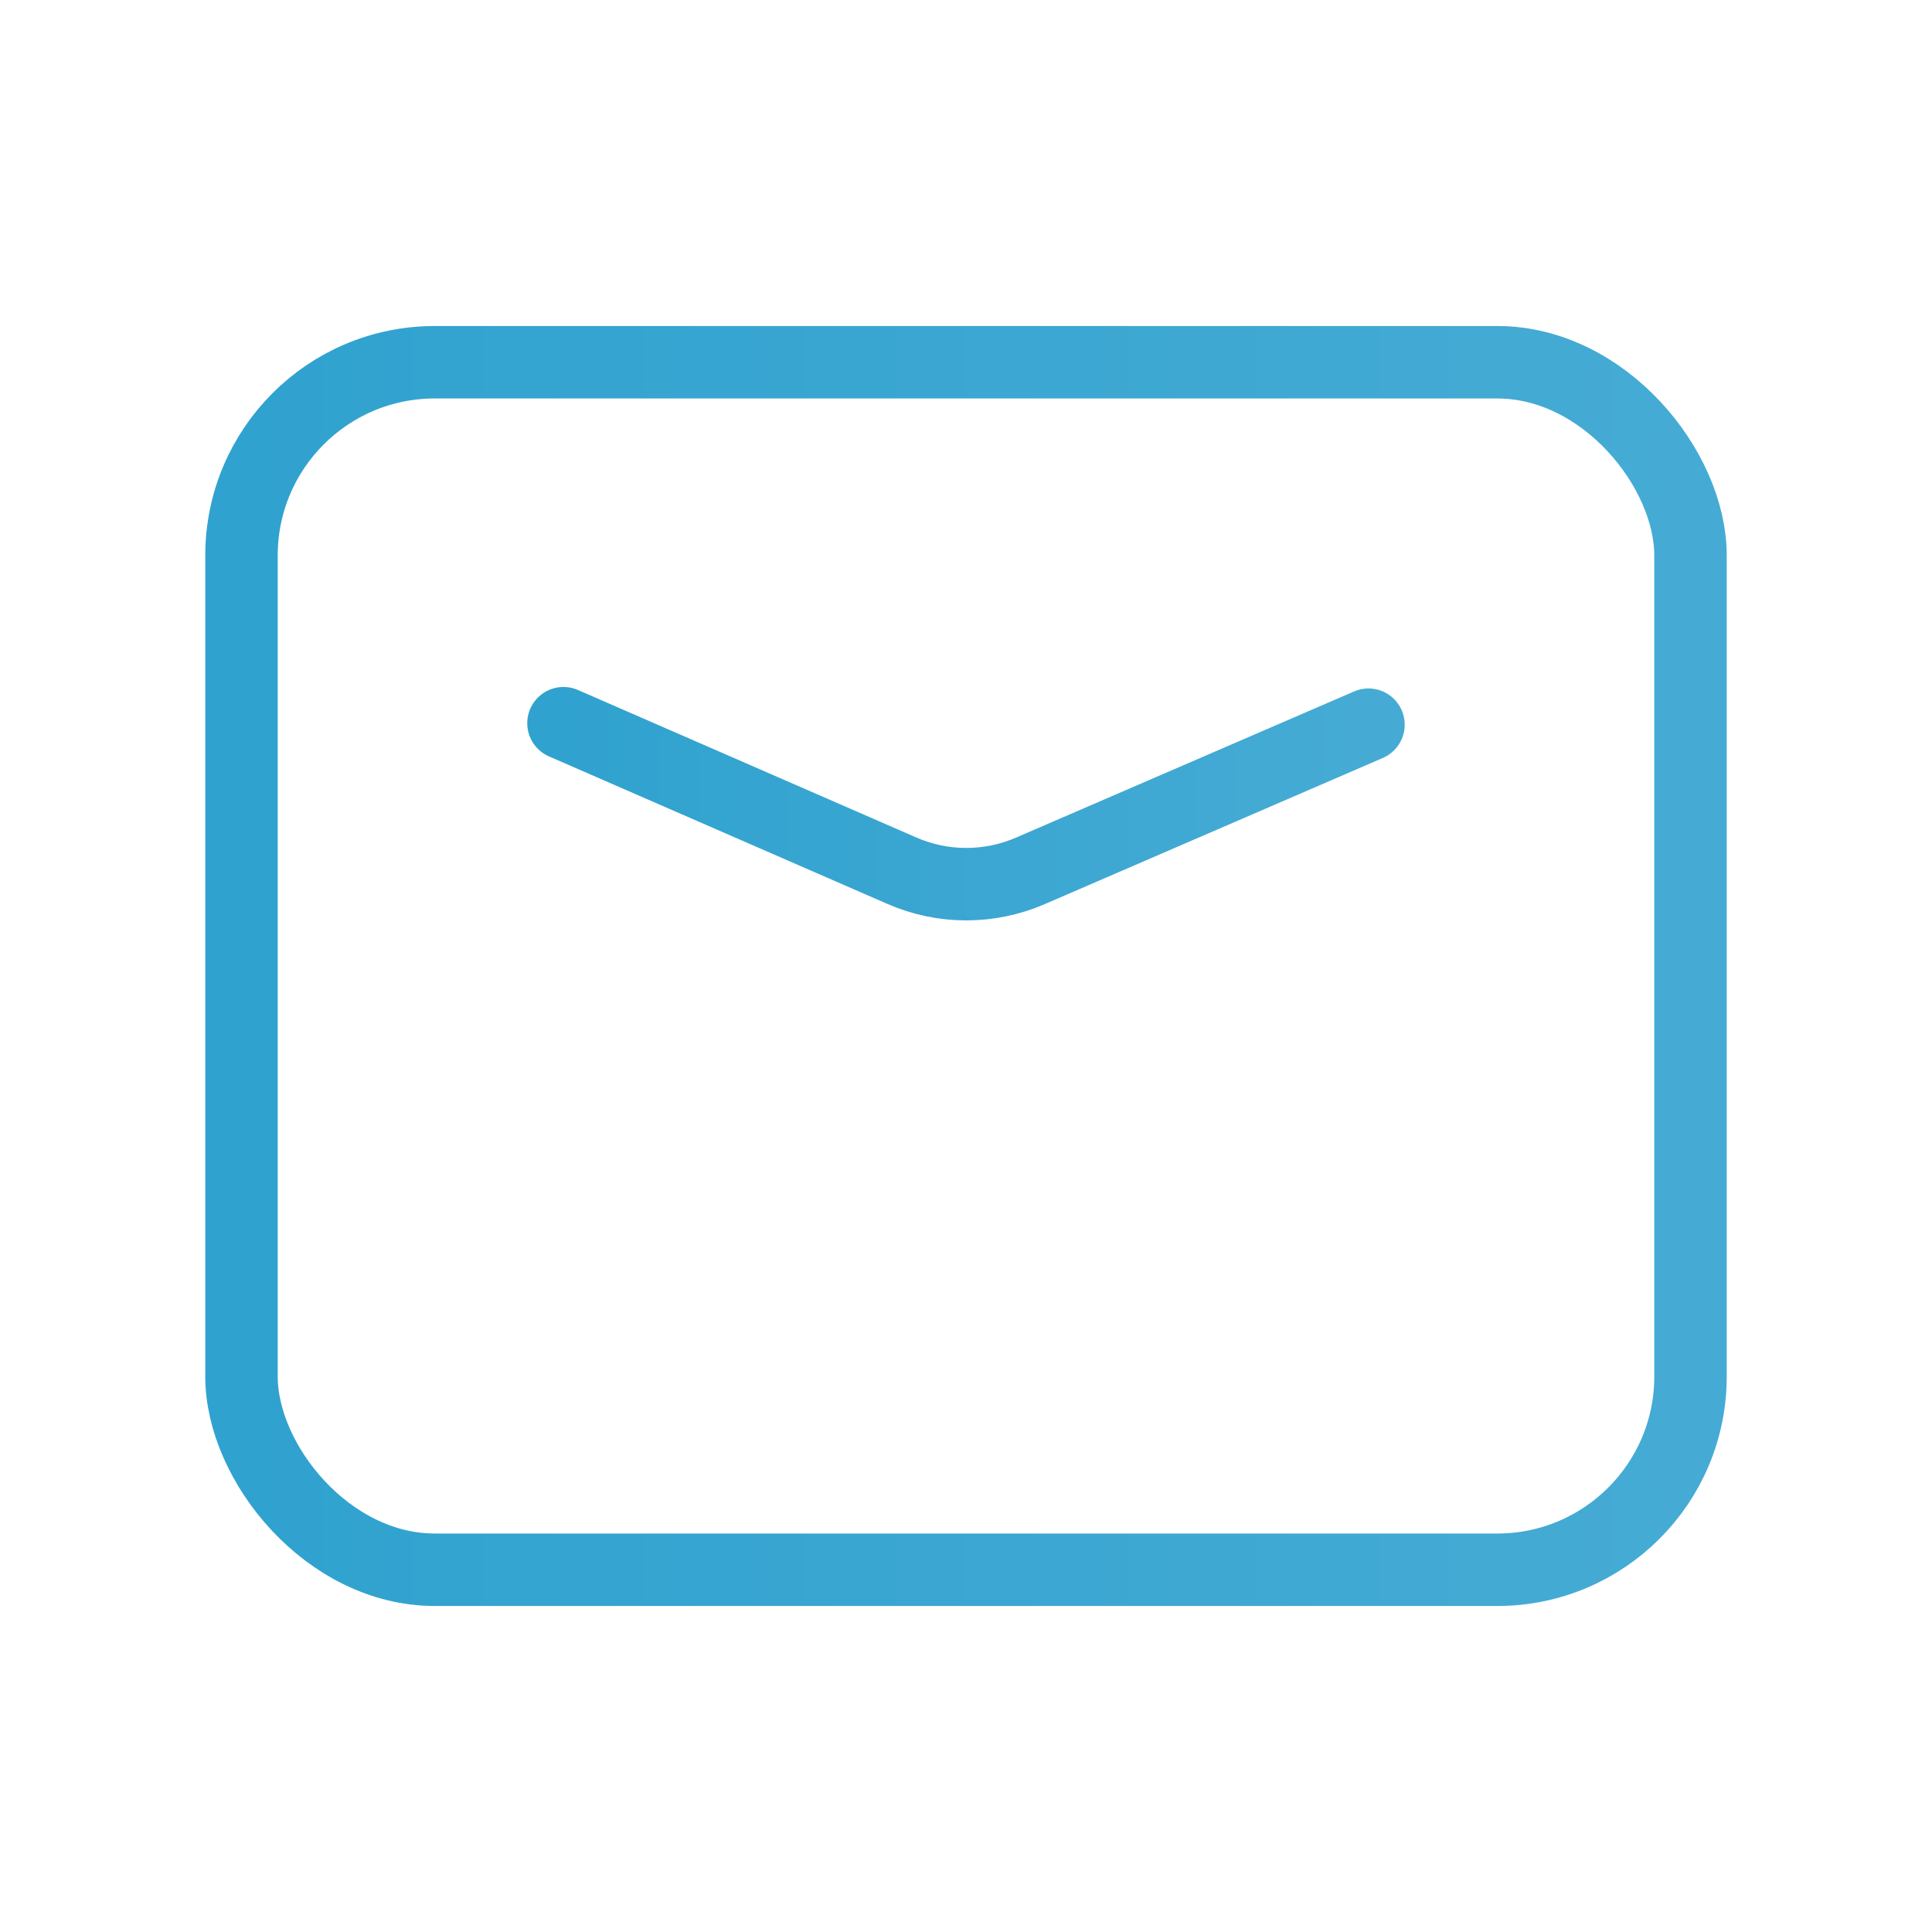 <svg width="40" height="40" viewBox="0 0 40 40" fill="none" xmlns="http://www.w3.org/2000/svg">
<rect x="5" y="7.5" width="30" height="25" rx="4" stroke="url(#paint0_linear_220_8966)" stroke-width="1.5" stroke-linecap="round" stroke-linejoin="round"/>
<path d="M11.666 14.973L18.674 18.028C19.52 18.397 20.482 18.398 21.329 18.032L28.333 15.004" stroke="url(#paint1_linear_220_8966)" stroke-width="1.5" stroke-linecap="round" stroke-linejoin="round"/>
<defs>
<linearGradient id="paint0_linear_220_8966" x1="5" y1="7.5" x2="35" y2="7.5" gradientUnits="userSpaceOnUse">
<stop stop-color="#30A2CF"/>
<stop offset="1" stop-color="#45ABD4"/>
</linearGradient>
<linearGradient id="paint1_linear_220_8966" x1="11.666" y1="14.973" x2="28.333" y2="14.973" gradientUnits="userSpaceOnUse">
<stop stop-color="#30A2CF"/>
<stop offset="1" stop-color="#45ABD4"/>
</linearGradient>
</defs>
</svg>

